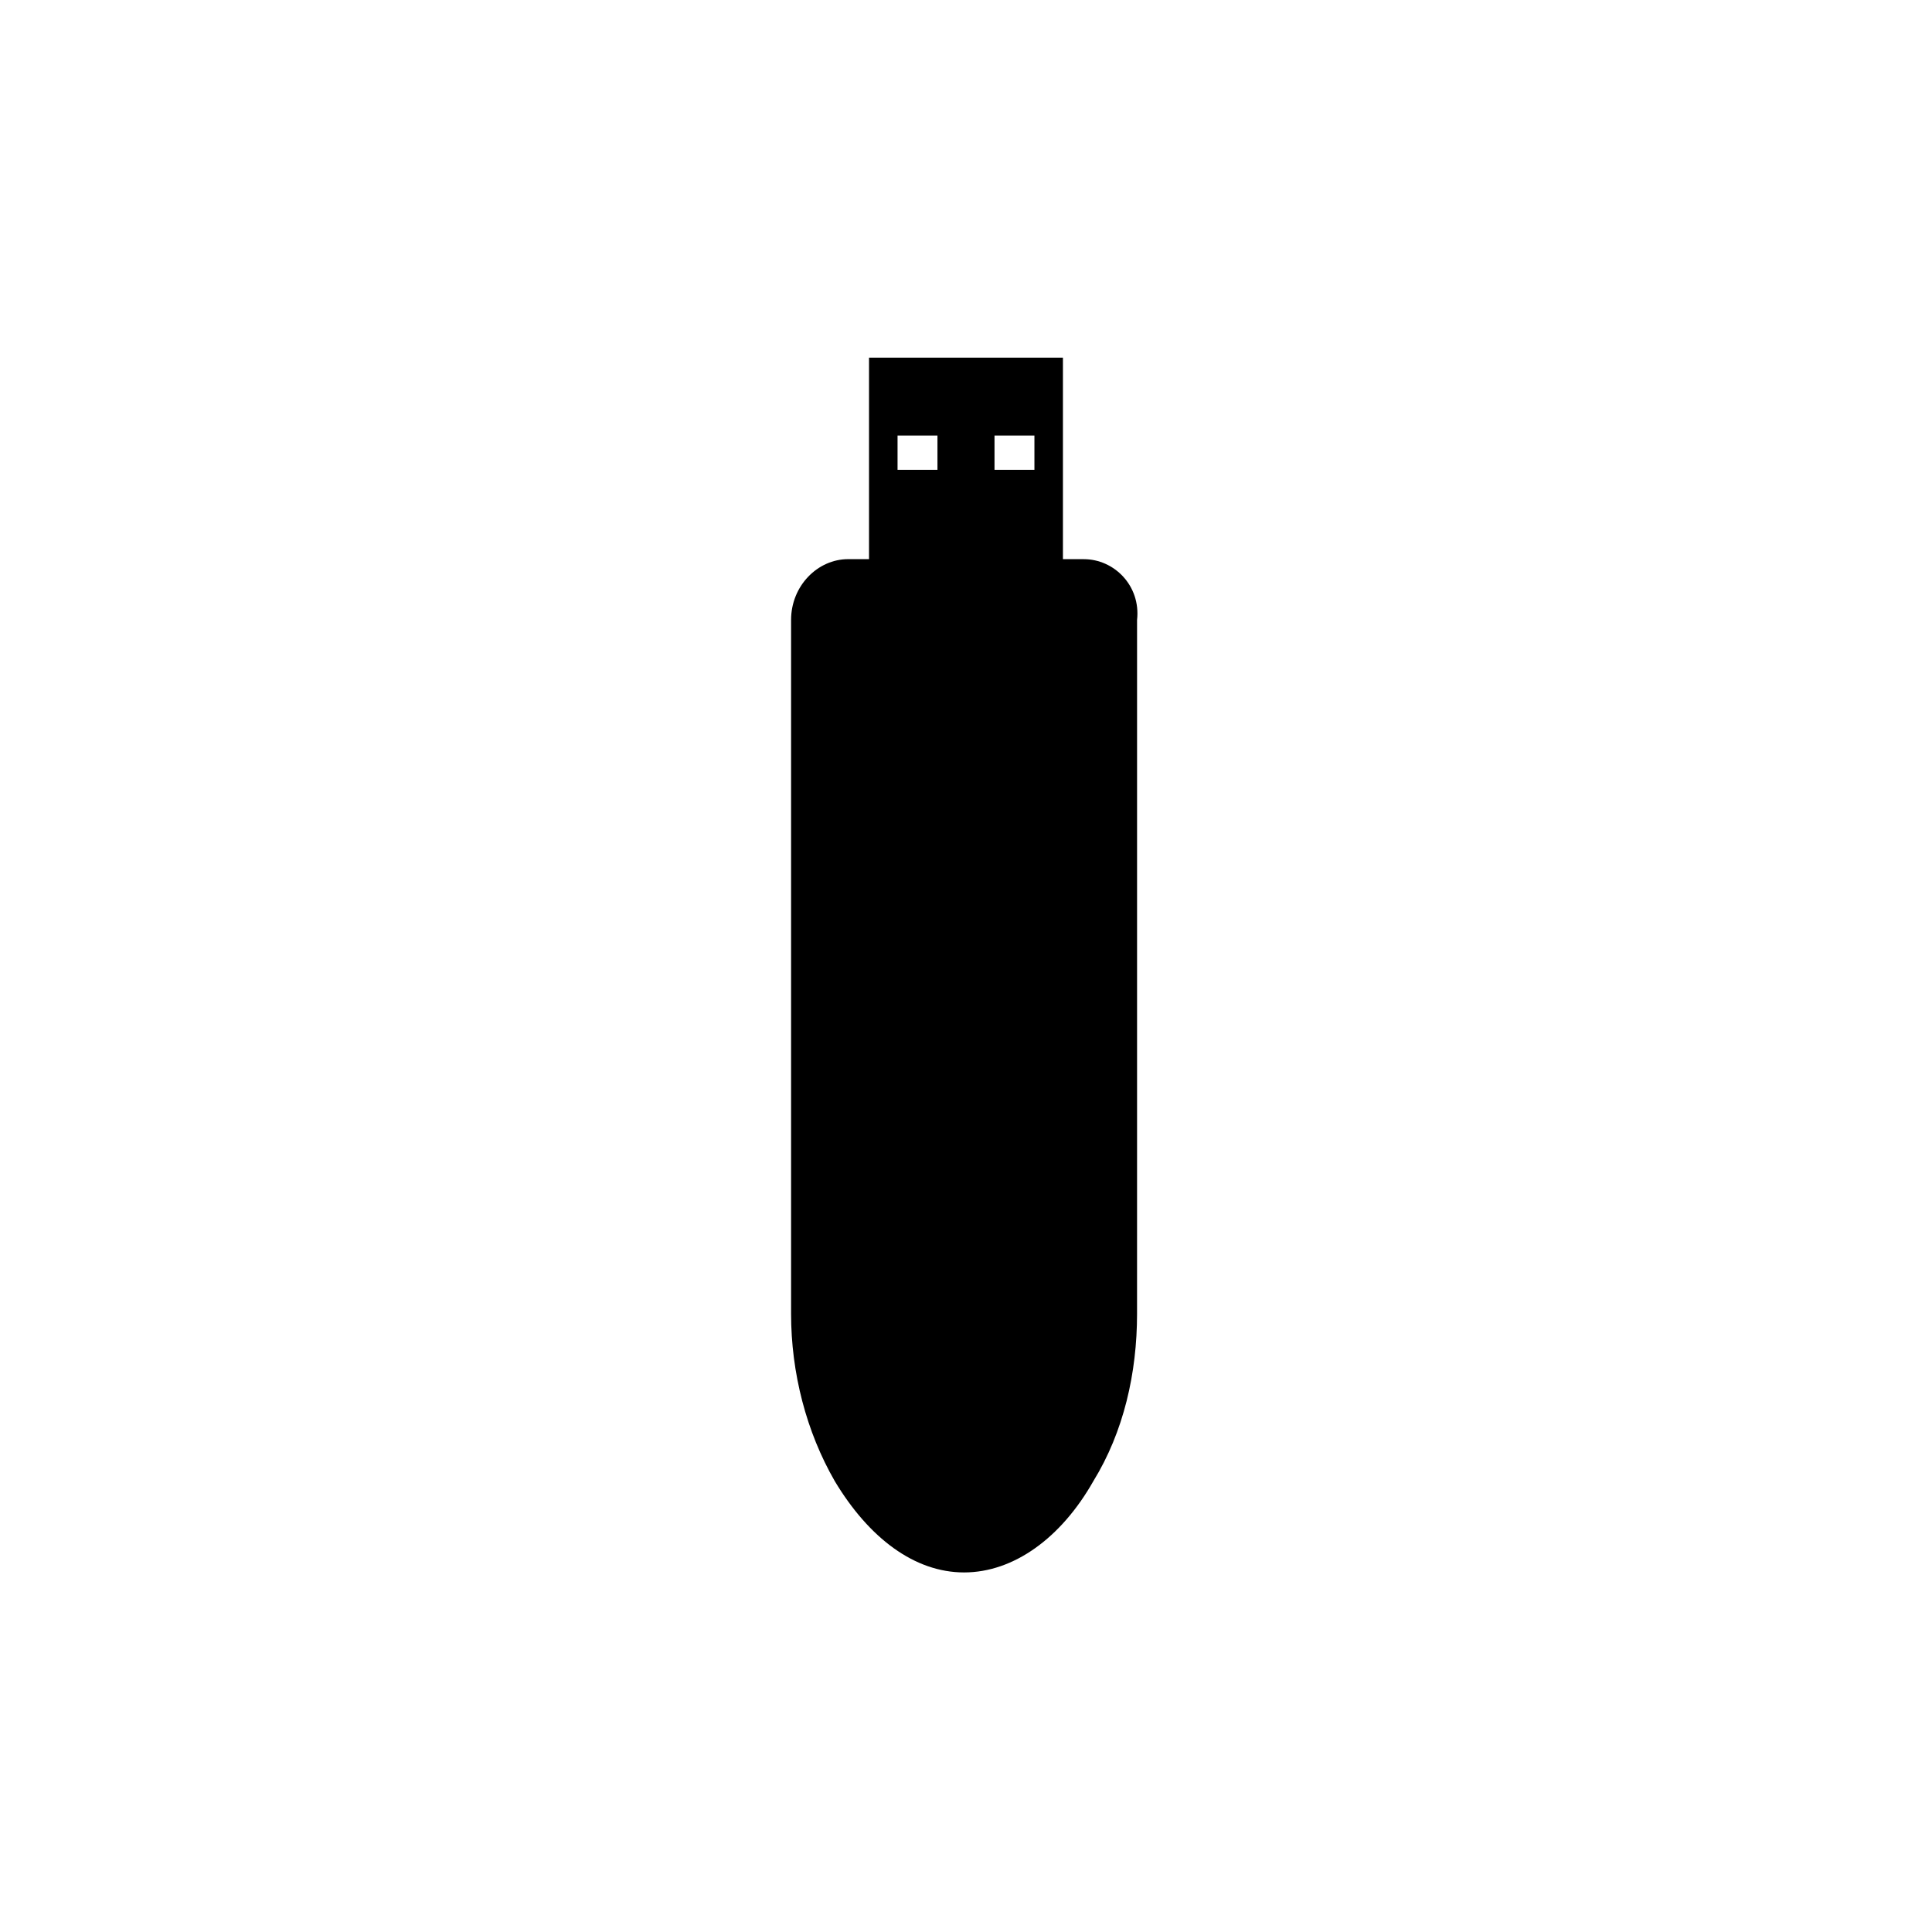 <?xml version="1.0" encoding="UTF-8"?>
<!-- Uploaded to: ICON Repo, www.svgrepo.com, Generator: ICON Repo Mixer Tools -->
<svg fill="#000000" width="800px" height="800px" version="1.1" viewBox="144 144 512 512" xmlns="http://www.w3.org/2000/svg">
 <path d="m431.23 292.18h-5.543v-53.402h-51.387v53.402h-5.543c-8.062 0-15.113 7.055-15.113 16.121v183.89c0 15.617 4.031 31.234 11.586 44.336 9.07 15.113 21.16 24.184 34.258 24.184 13.098 0 25.695-9.07 34.258-24.184 8.062-13.098 11.586-28.719 11.586-44.336l0.004-51.383v-132.5c1.008-9.066-6.043-16.121-14.105-16.121zm-38.793-23.68h-10.578v-9.07h10.578zm25.695 0h-10.578v-9.07h10.578z"/>
</svg>
